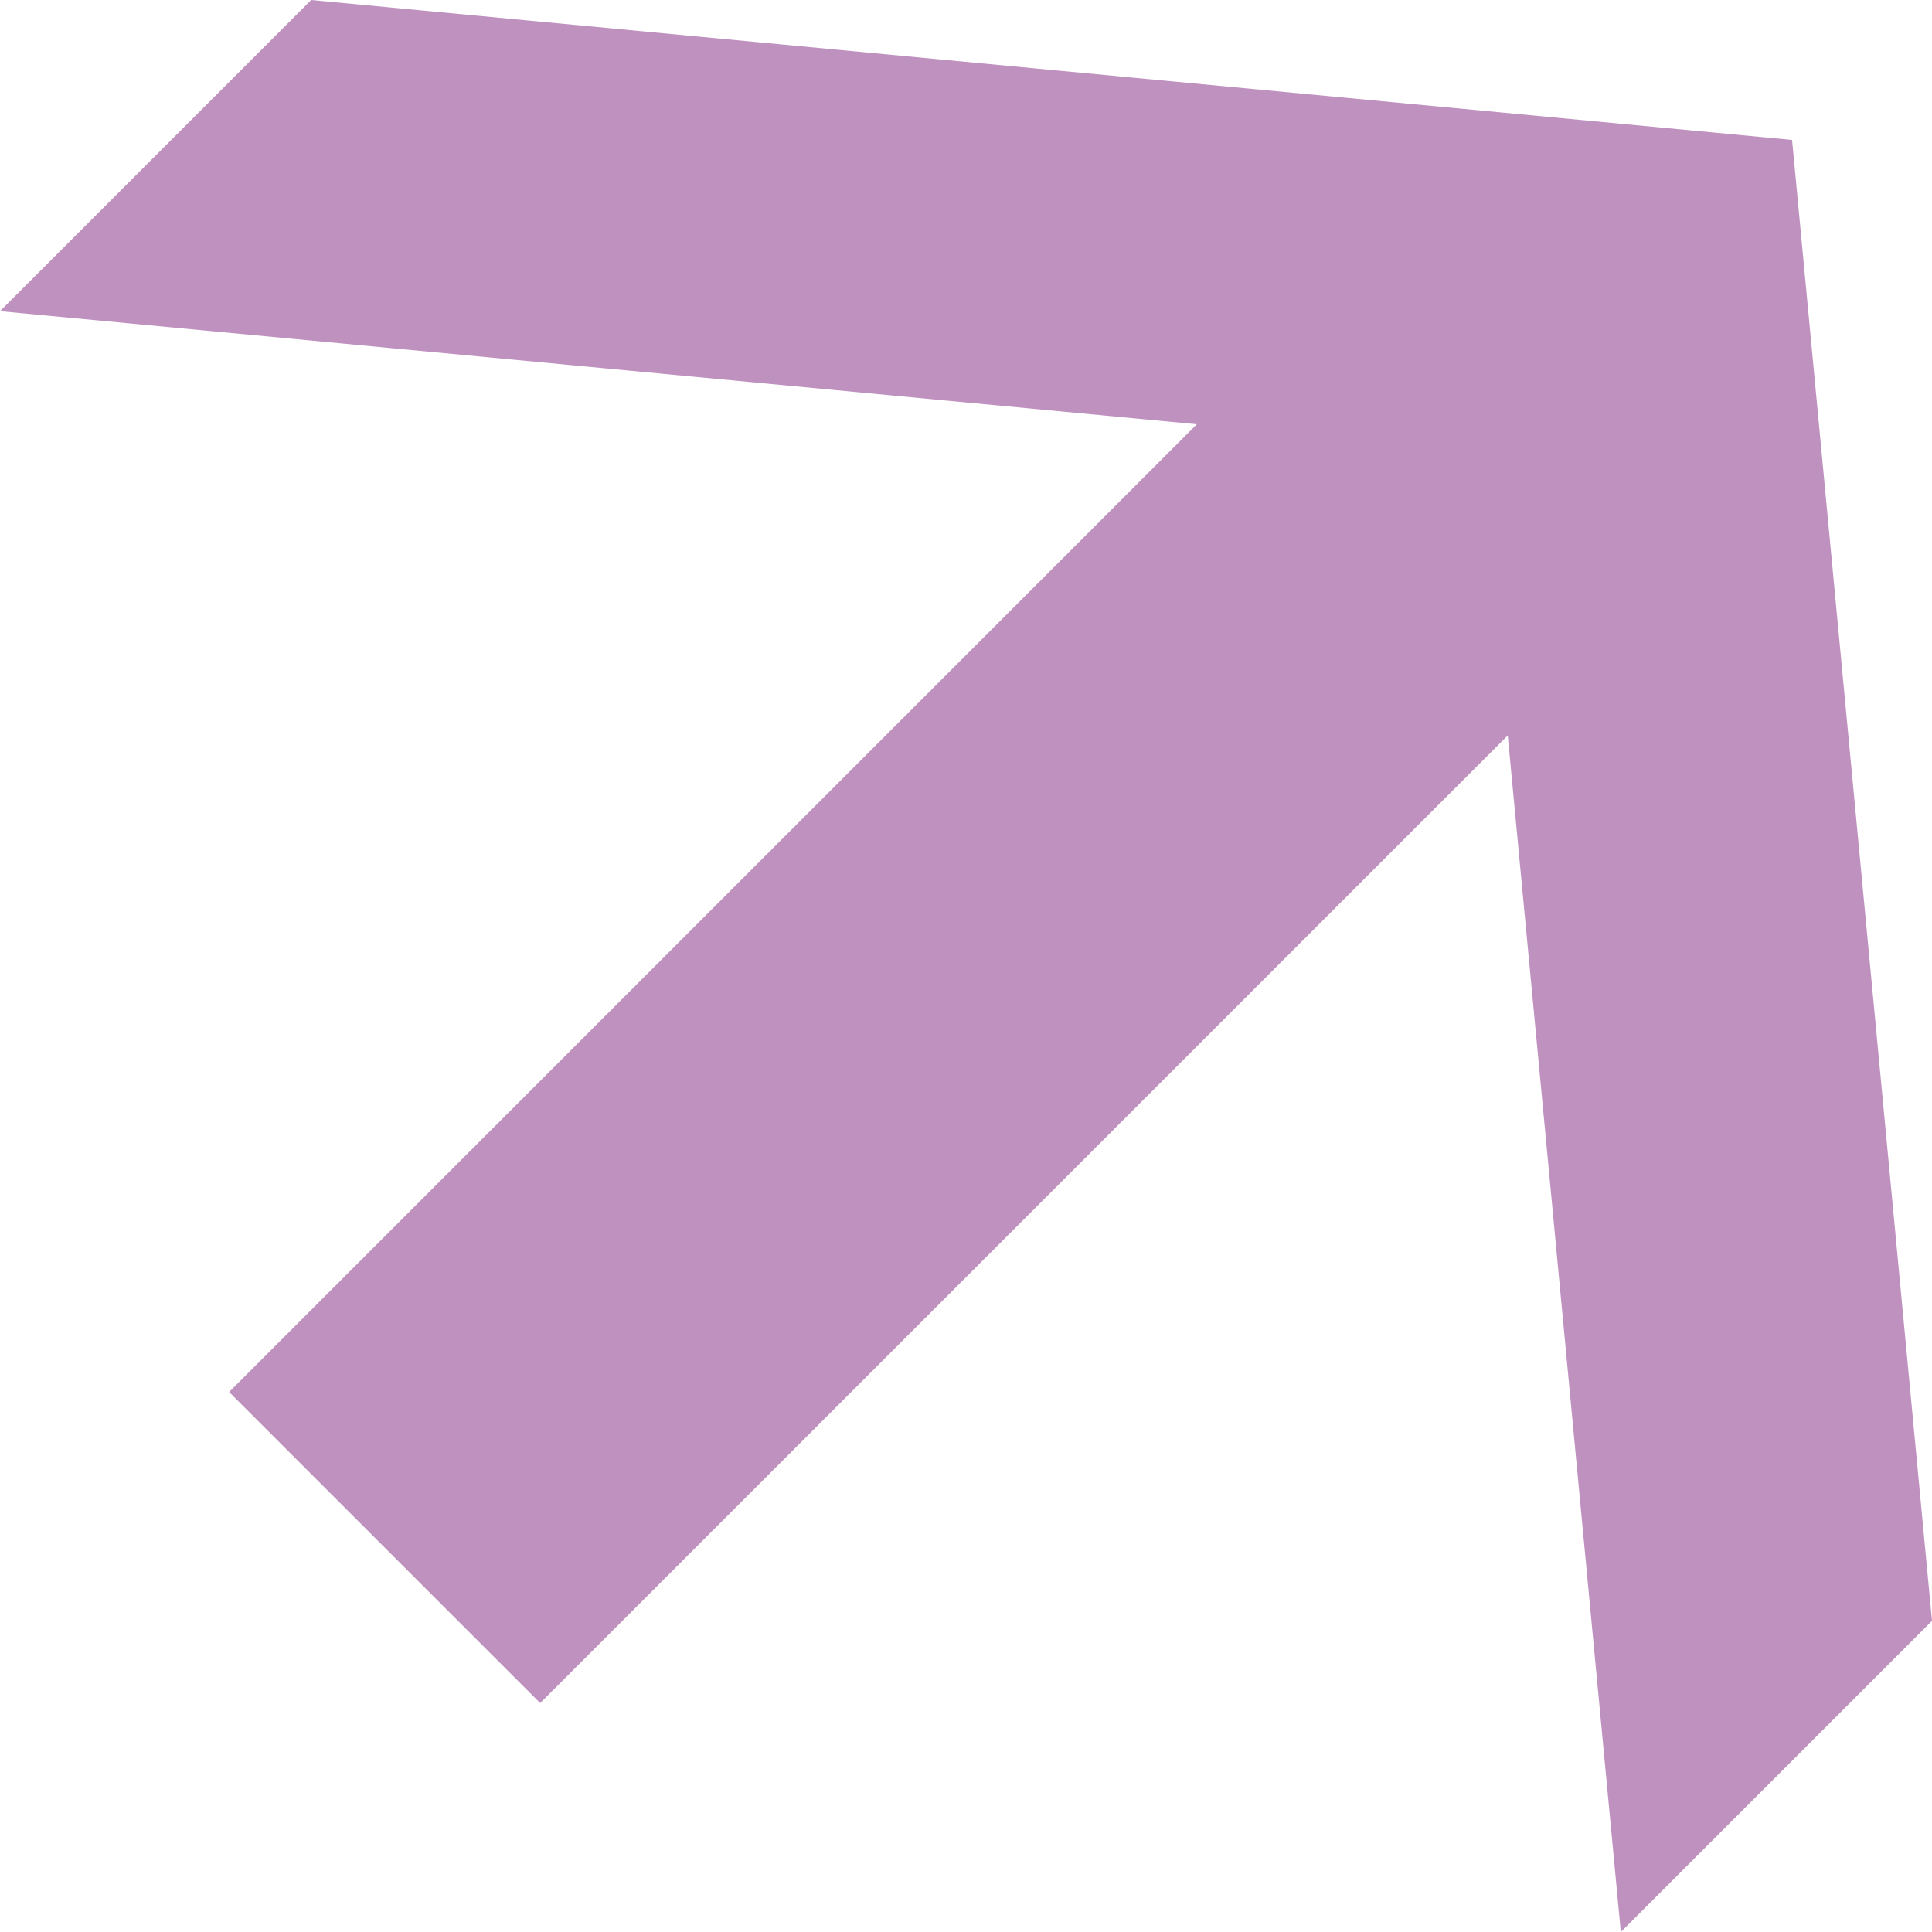 <?xml version="1.0" encoding="UTF-8"?>
<svg id="Página_3_y_4" data-name="Página 3 y 4" xmlns="http://www.w3.org/2000/svg" viewBox="0 0 67.24 67.24">
  <defs>
    <style>
      .cls-1 {
        fill: #bf91bf;
      }
    </style>
  </defs>
  <polygon class="cls-1" points="56.41 67.24 51.54 15.7 0 10.83 10.83 0 62.37 4.87 67.24 56.41 56.41 67.24"/>
  <rect class="cls-1" x="4.56" y="24.91" width="60.22" height="15.31" transform="translate(82.22 31.08) rotate(135)"/>
</svg>
